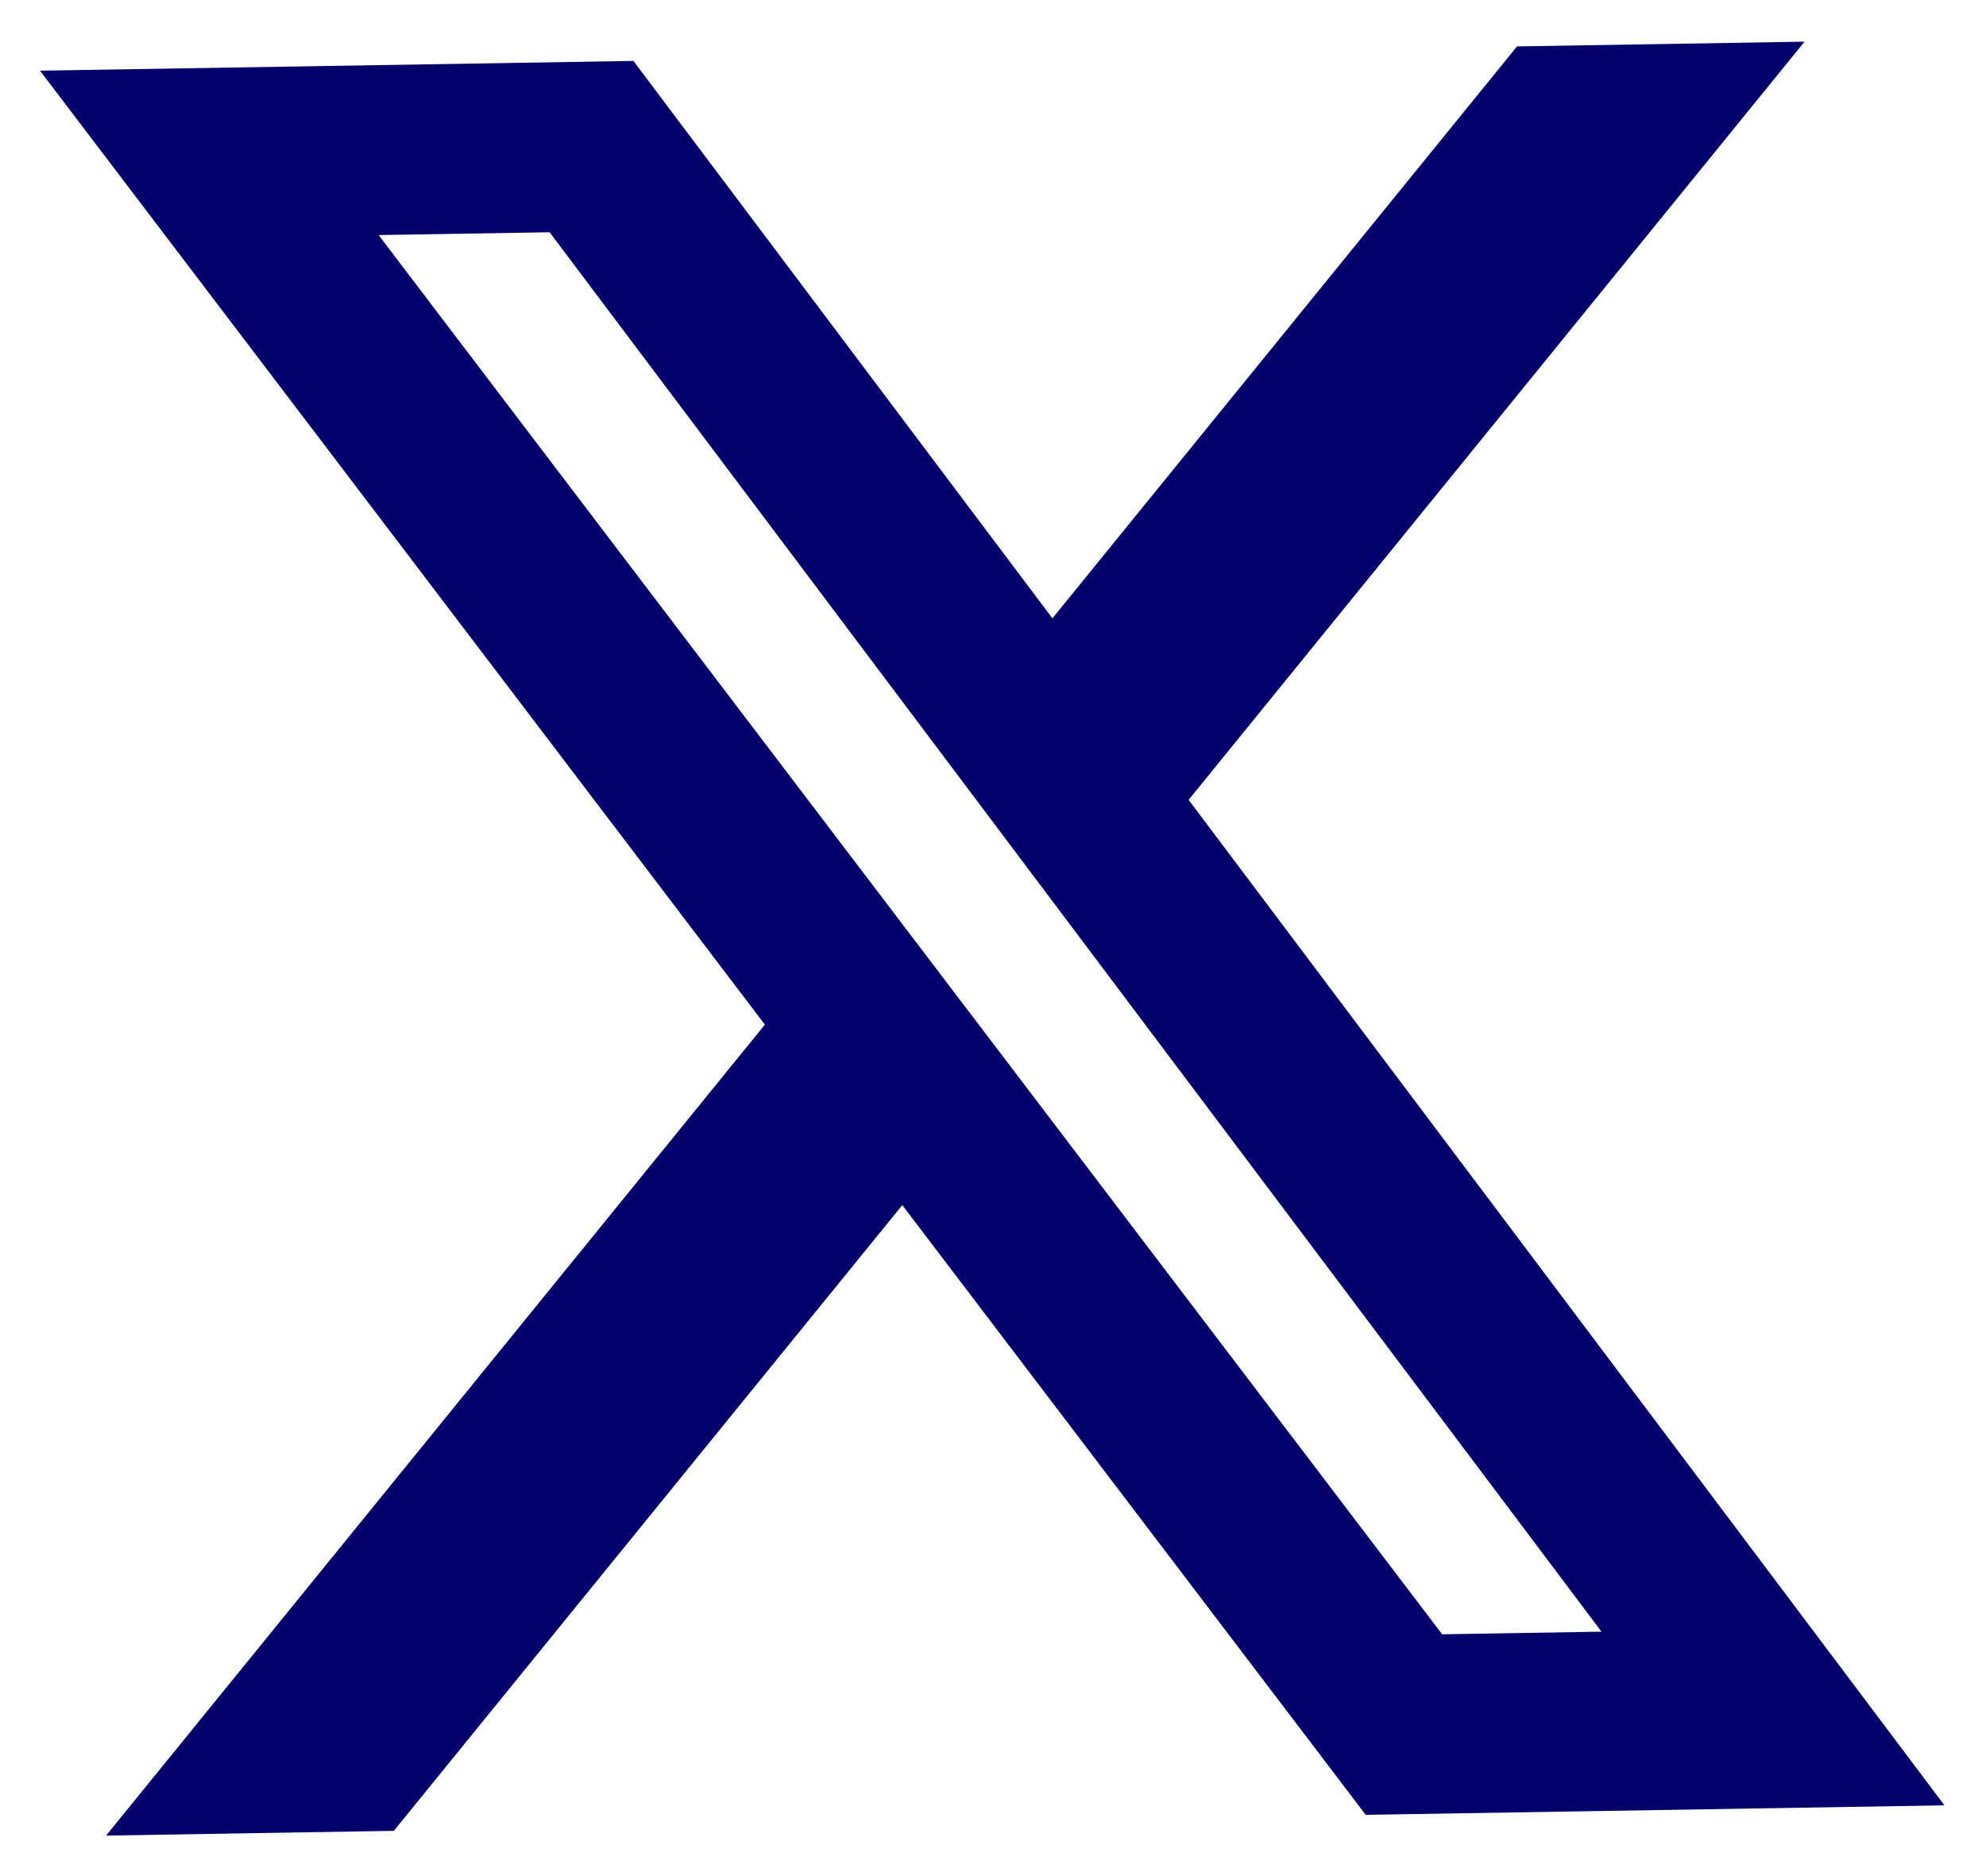<svg width="36" height="34" viewBox="0 0 36 34" fill="none" xmlns="http://www.w3.org/2000/svg"><path d="M27.499 0.841L32.711 0.755L21.546 14.496L35.247 32.718L24.756 32.89L16.356 21.84L7.139 33.18L1.923 33.266L13.865 18.569L0.725 1.281L11.482 1.104L19.077 11.206L27.499 0.841ZM26.142 29.618L29.03 29.57L9.963 4.209L6.863 4.26L26.142 29.618Z" fill="#04006B"/></svg>